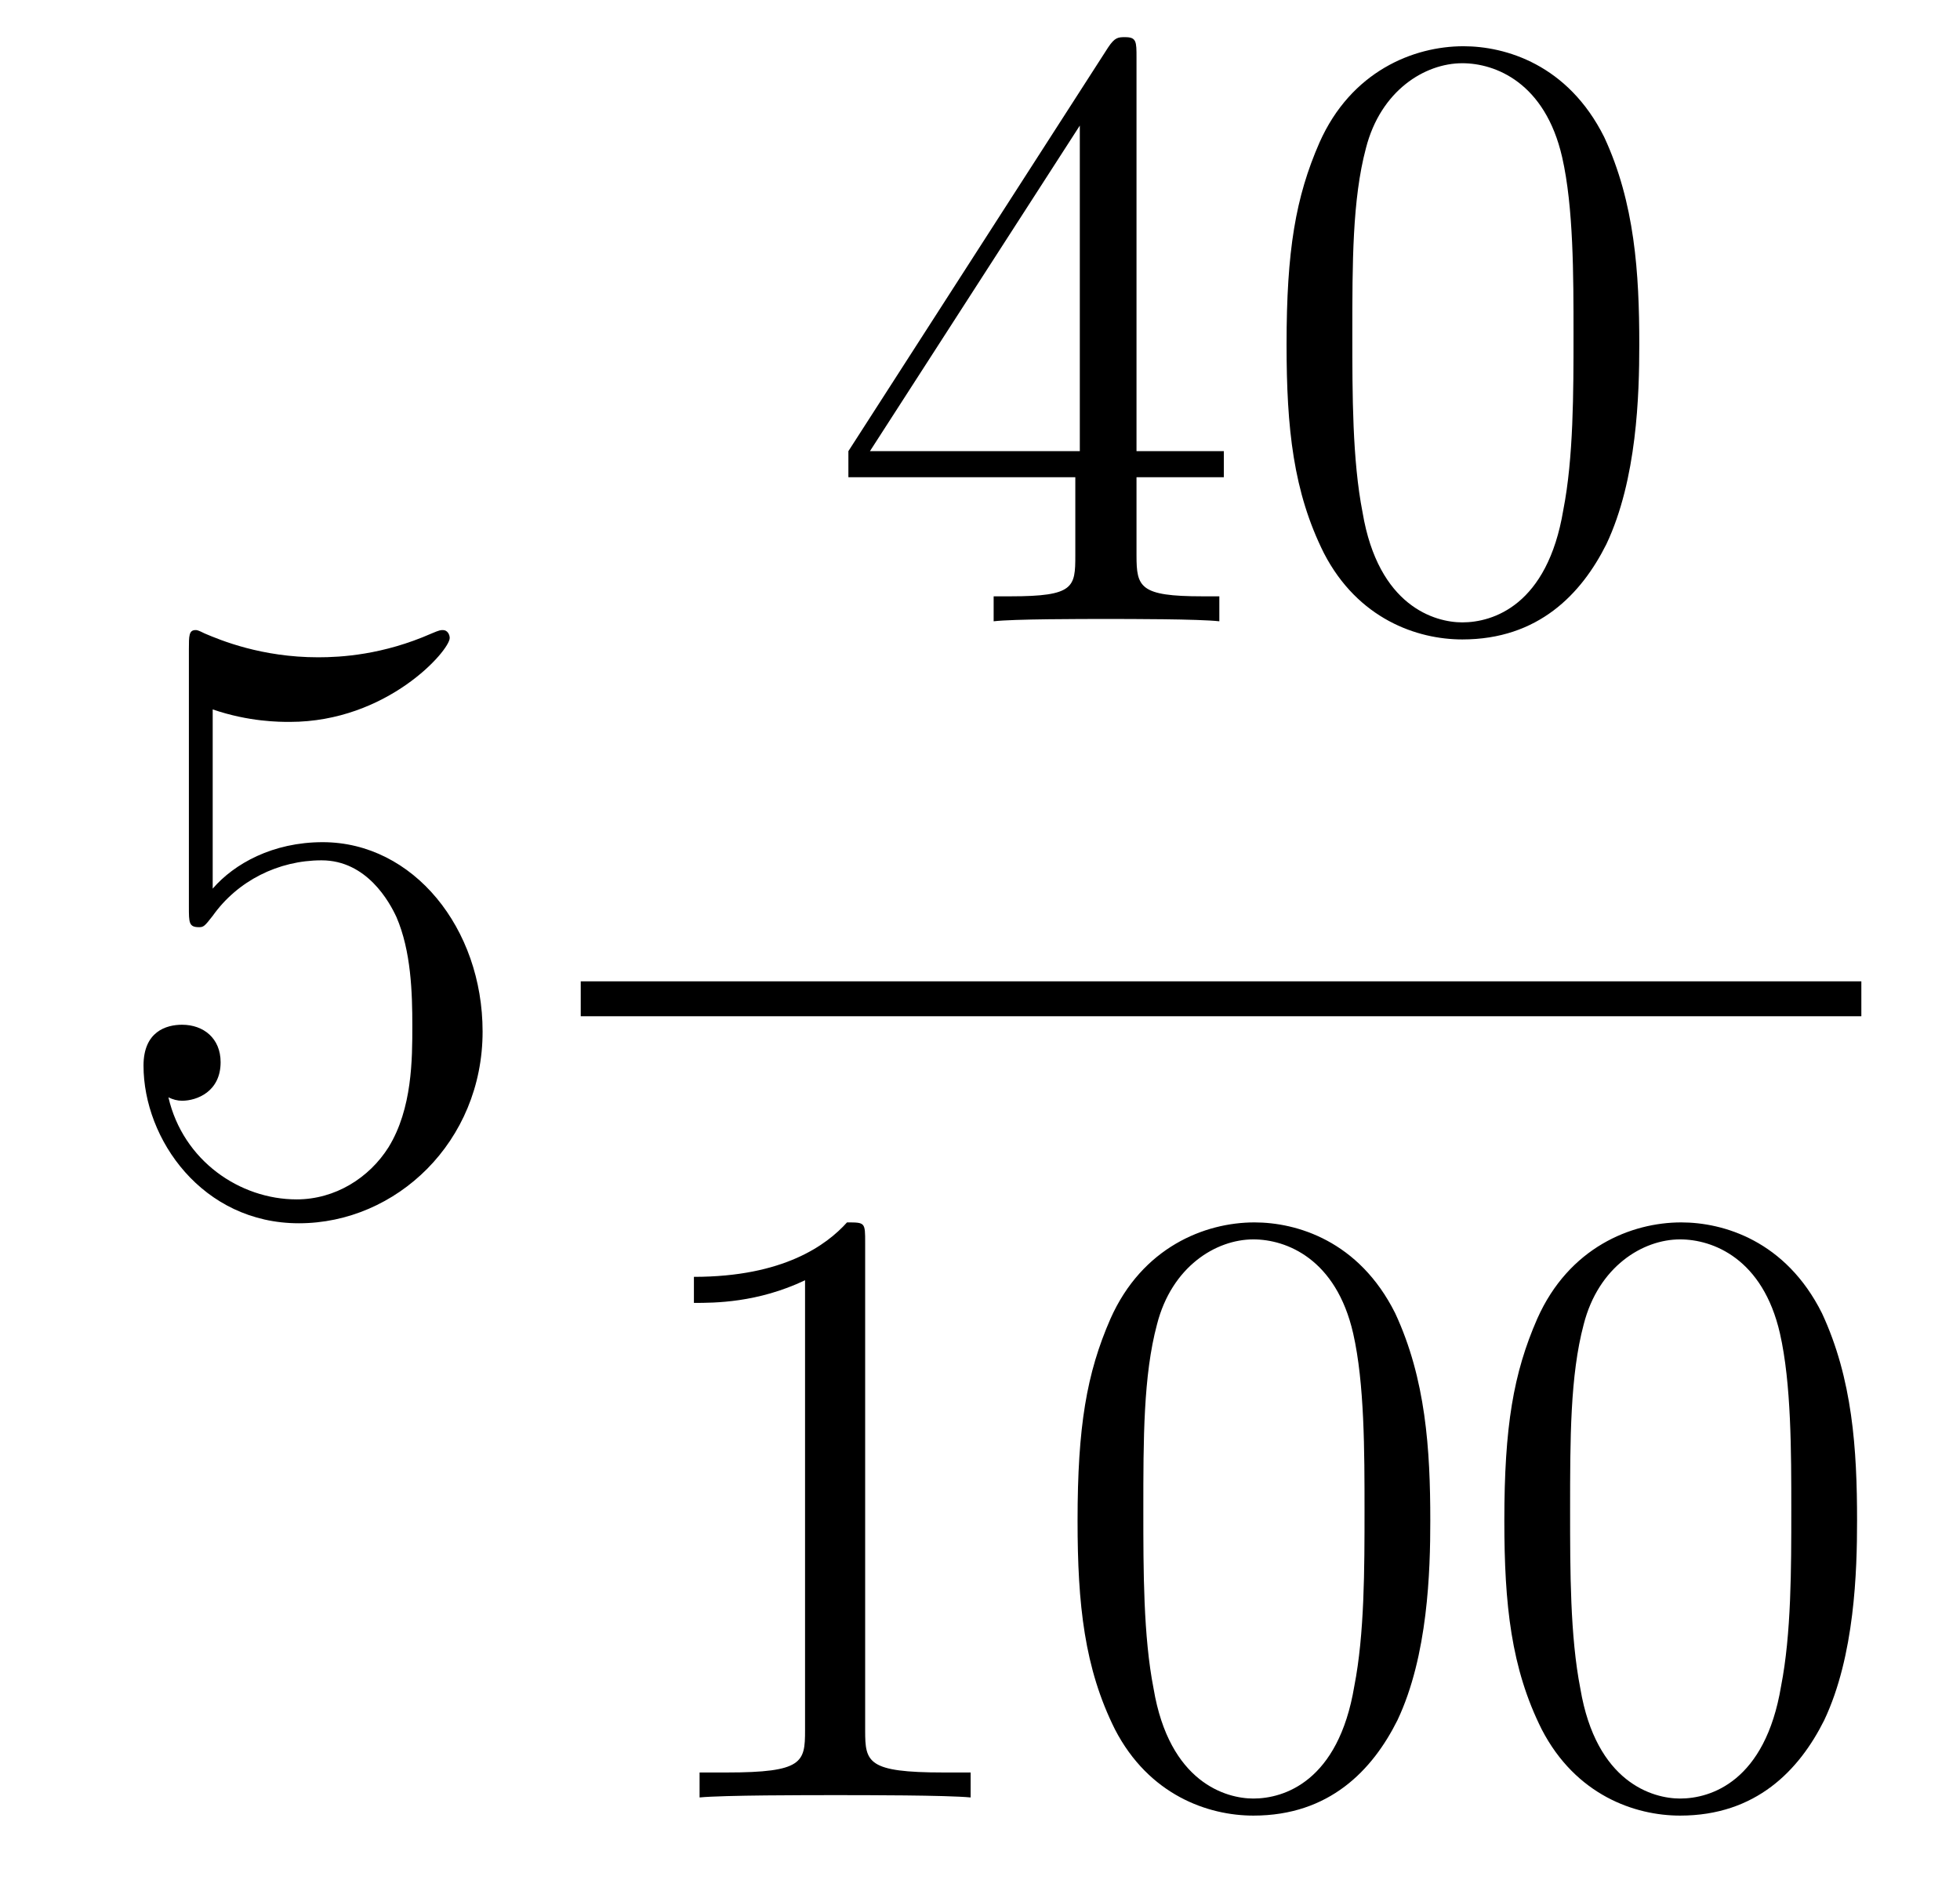 <?xml version='1.0'?>
<!-- This file was generated by dvisvgm 1.9.2 -->
<svg height='26pt' version='1.1' viewBox='0 -26 27 26' width='27pt' xmlns='http://www.w3.org/2000/svg' xmlns:xlink='http://www.w3.org/1999/xlink'>
<g id='page1'>
<g transform='matrix(1 0 0 1 -127 641)'>
<path d='M129.93 -657.227C130.43 -657.055 130.852 -657.055 130.992 -657.055C132.336 -657.055 133.195 -658.039 133.195 -658.211C133.195 -658.258 133.164 -658.32 133.102 -658.32C133.07 -658.32 133.055 -658.32 132.945 -658.273C132.273 -657.977 131.695 -657.945 131.383 -657.945C130.602 -657.945 130.039 -658.18 129.82 -658.273C129.727 -658.32 129.711 -658.32 129.695 -658.32C129.602 -658.32 129.602 -658.242 129.602 -658.055V-654.508C129.602 -654.289 129.602 -654.227 129.742 -654.227C129.805 -654.227 129.82 -654.242 129.93 -654.383C130.273 -654.867 130.836 -655.148 131.43 -655.148C132.055 -655.148 132.367 -654.57 132.461 -654.367C132.664 -653.898 132.68 -653.32 132.68 -652.867S132.68 -651.727 132.352 -651.195C132.086 -650.773 131.617 -650.477 131.086 -650.477C130.305 -650.477 129.523 -651.008 129.32 -651.883C129.383 -651.852 129.445 -651.836 129.508 -651.836C129.711 -651.836 130.039 -651.961 130.039 -652.367C130.039 -652.695 129.805 -652.883 129.508 -652.883C129.289 -652.883 128.977 -652.789 128.977 -652.32C128.977 -651.305 129.789 -650.148 131.117 -650.148C132.461 -650.148 133.648 -651.273 133.648 -652.789C133.648 -654.211 132.695 -655.398 131.445 -655.398C130.758 -655.398 130.227 -655.102 129.93 -654.758V-657.227ZM134.277 -650.398' fill-rule='evenodd'/>
<path d='M142.656 -666.207C142.656 -666.426 142.656 -666.488 142.5 -666.488C142.406 -666.488 142.359 -666.488 142.266 -666.348L138.687 -660.785V-660.426H141.813V-659.348C141.813 -658.91 141.797 -658.785 140.922 -658.785H140.688V-658.441C140.953 -658.473 141.906 -658.473 142.234 -658.473C142.563 -658.473 143.516 -658.473 143.797 -658.441V-658.785H143.562C142.703 -658.785 142.656 -658.91 142.656 -659.348V-660.426H143.859V-660.785H142.656V-666.207ZM141.875 -665.27V-660.785H138.984L141.875 -665.27ZM149.582 -662.254C149.582 -663.238 149.52 -664.207 149.098 -665.113C148.598 -666.113 147.738 -666.363 147.16 -666.363C146.473 -666.363 145.613 -666.02 145.176 -665.035C144.848 -664.285 144.723 -663.551 144.723 -662.254C144.723 -661.098 144.816 -660.223 145.238 -659.379C145.707 -658.473 146.52 -658.191 147.144 -658.191C148.191 -658.191 148.785 -658.816 149.129 -659.504C149.551 -660.395 149.582 -661.566 149.582 -662.254ZM147.144 -658.426C146.769 -658.426 145.988 -658.644 145.77 -659.941C145.629 -660.66 145.629 -661.566 145.629 -662.394C145.629 -663.379 145.629 -664.254 145.816 -664.957C146.019 -665.754 146.629 -666.129 147.144 -666.129C147.598 -666.129 148.285 -665.863 148.52 -664.832C148.676 -664.145 148.676 -663.207 148.676 -662.394C148.676 -661.598 148.676 -660.691 148.535 -659.973C148.316 -658.66 147.566 -658.426 147.144 -658.426ZM150.117 -658.441' fill-rule='evenodd'/>
<path d='M135 -653H152.641V-653.481H135'/>
<path d='M138.918 -649.879C138.918 -650.16 138.918 -650.16 138.668 -650.16C138.387 -649.848 137.793 -649.41 136.559 -649.41V-649.051C136.84 -649.051 137.434 -649.051 138.09 -649.363V-643.16C138.09 -642.723 138.059 -642.582 137.012 -642.582H136.637V-642.238C136.965 -642.27 138.121 -642.27 138.512 -642.27C138.902 -642.27 140.043 -642.27 140.371 -642.238V-642.582H139.996C138.949 -642.582 138.918 -642.723 138.918 -643.16V-649.879ZM146.703 -646.051C146.703 -647.035 146.641 -648.004 146.219 -648.91C145.719 -649.91 144.859 -650.16 144.281 -650.16C143.594 -650.16 142.734 -649.816 142.297 -648.832C141.969 -648.082 141.844 -647.348 141.844 -646.051C141.844 -644.895 141.938 -644.019 142.359 -643.176C142.828 -642.27 143.641 -641.988 144.266 -641.988C145.313 -641.988 145.906 -642.613 146.25 -643.301C146.672 -644.191 146.703 -645.363 146.703 -646.051ZM144.266 -642.223C143.891 -642.223 143.109 -642.441 142.891 -643.738C142.75 -644.457 142.75 -645.363 142.75 -646.191C142.75 -647.176 142.75 -648.051 142.938 -648.754C143.141 -649.551 143.75 -649.926 144.266 -649.926C144.719 -649.926 145.406 -649.66 145.641 -648.629C145.797 -647.941 145.797 -647.004 145.797 -646.191C145.797 -645.395 145.797 -644.488 145.656 -643.77C145.437 -642.457 144.687 -642.223 144.266 -642.223ZM152.582 -646.051C152.582 -647.035 152.52 -648.004 152.098 -648.91C151.598 -649.91 150.738 -650.16 150.16 -650.16C149.473 -650.16 148.613 -649.816 148.176 -648.832C147.848 -648.082 147.723 -647.348 147.723 -646.051C147.723 -644.895 147.816 -644.019 148.238 -643.176C148.707 -642.27 149.52 -641.988 150.144 -641.988C151.191 -641.988 151.785 -642.613 152.129 -643.301C152.551 -644.191 152.582 -645.363 152.582 -646.051ZM150.144 -642.223C149.769 -642.223 148.988 -642.441 148.77 -643.738C148.629 -644.457 148.629 -645.363 148.629 -646.191C148.629 -647.176 148.629 -648.051 148.816 -648.754C149.019 -649.551 149.629 -649.926 150.144 -649.926C150.598 -649.926 151.285 -649.66 151.52 -648.629C151.676 -647.941 151.676 -647.004 151.676 -646.191C151.676 -645.395 151.676 -644.488 151.535 -643.77C151.316 -642.457 150.566 -642.223 150.144 -642.223ZM153.117 -642.238' fill-rule='evenodd'/>
</g>
</g>
</svg>
